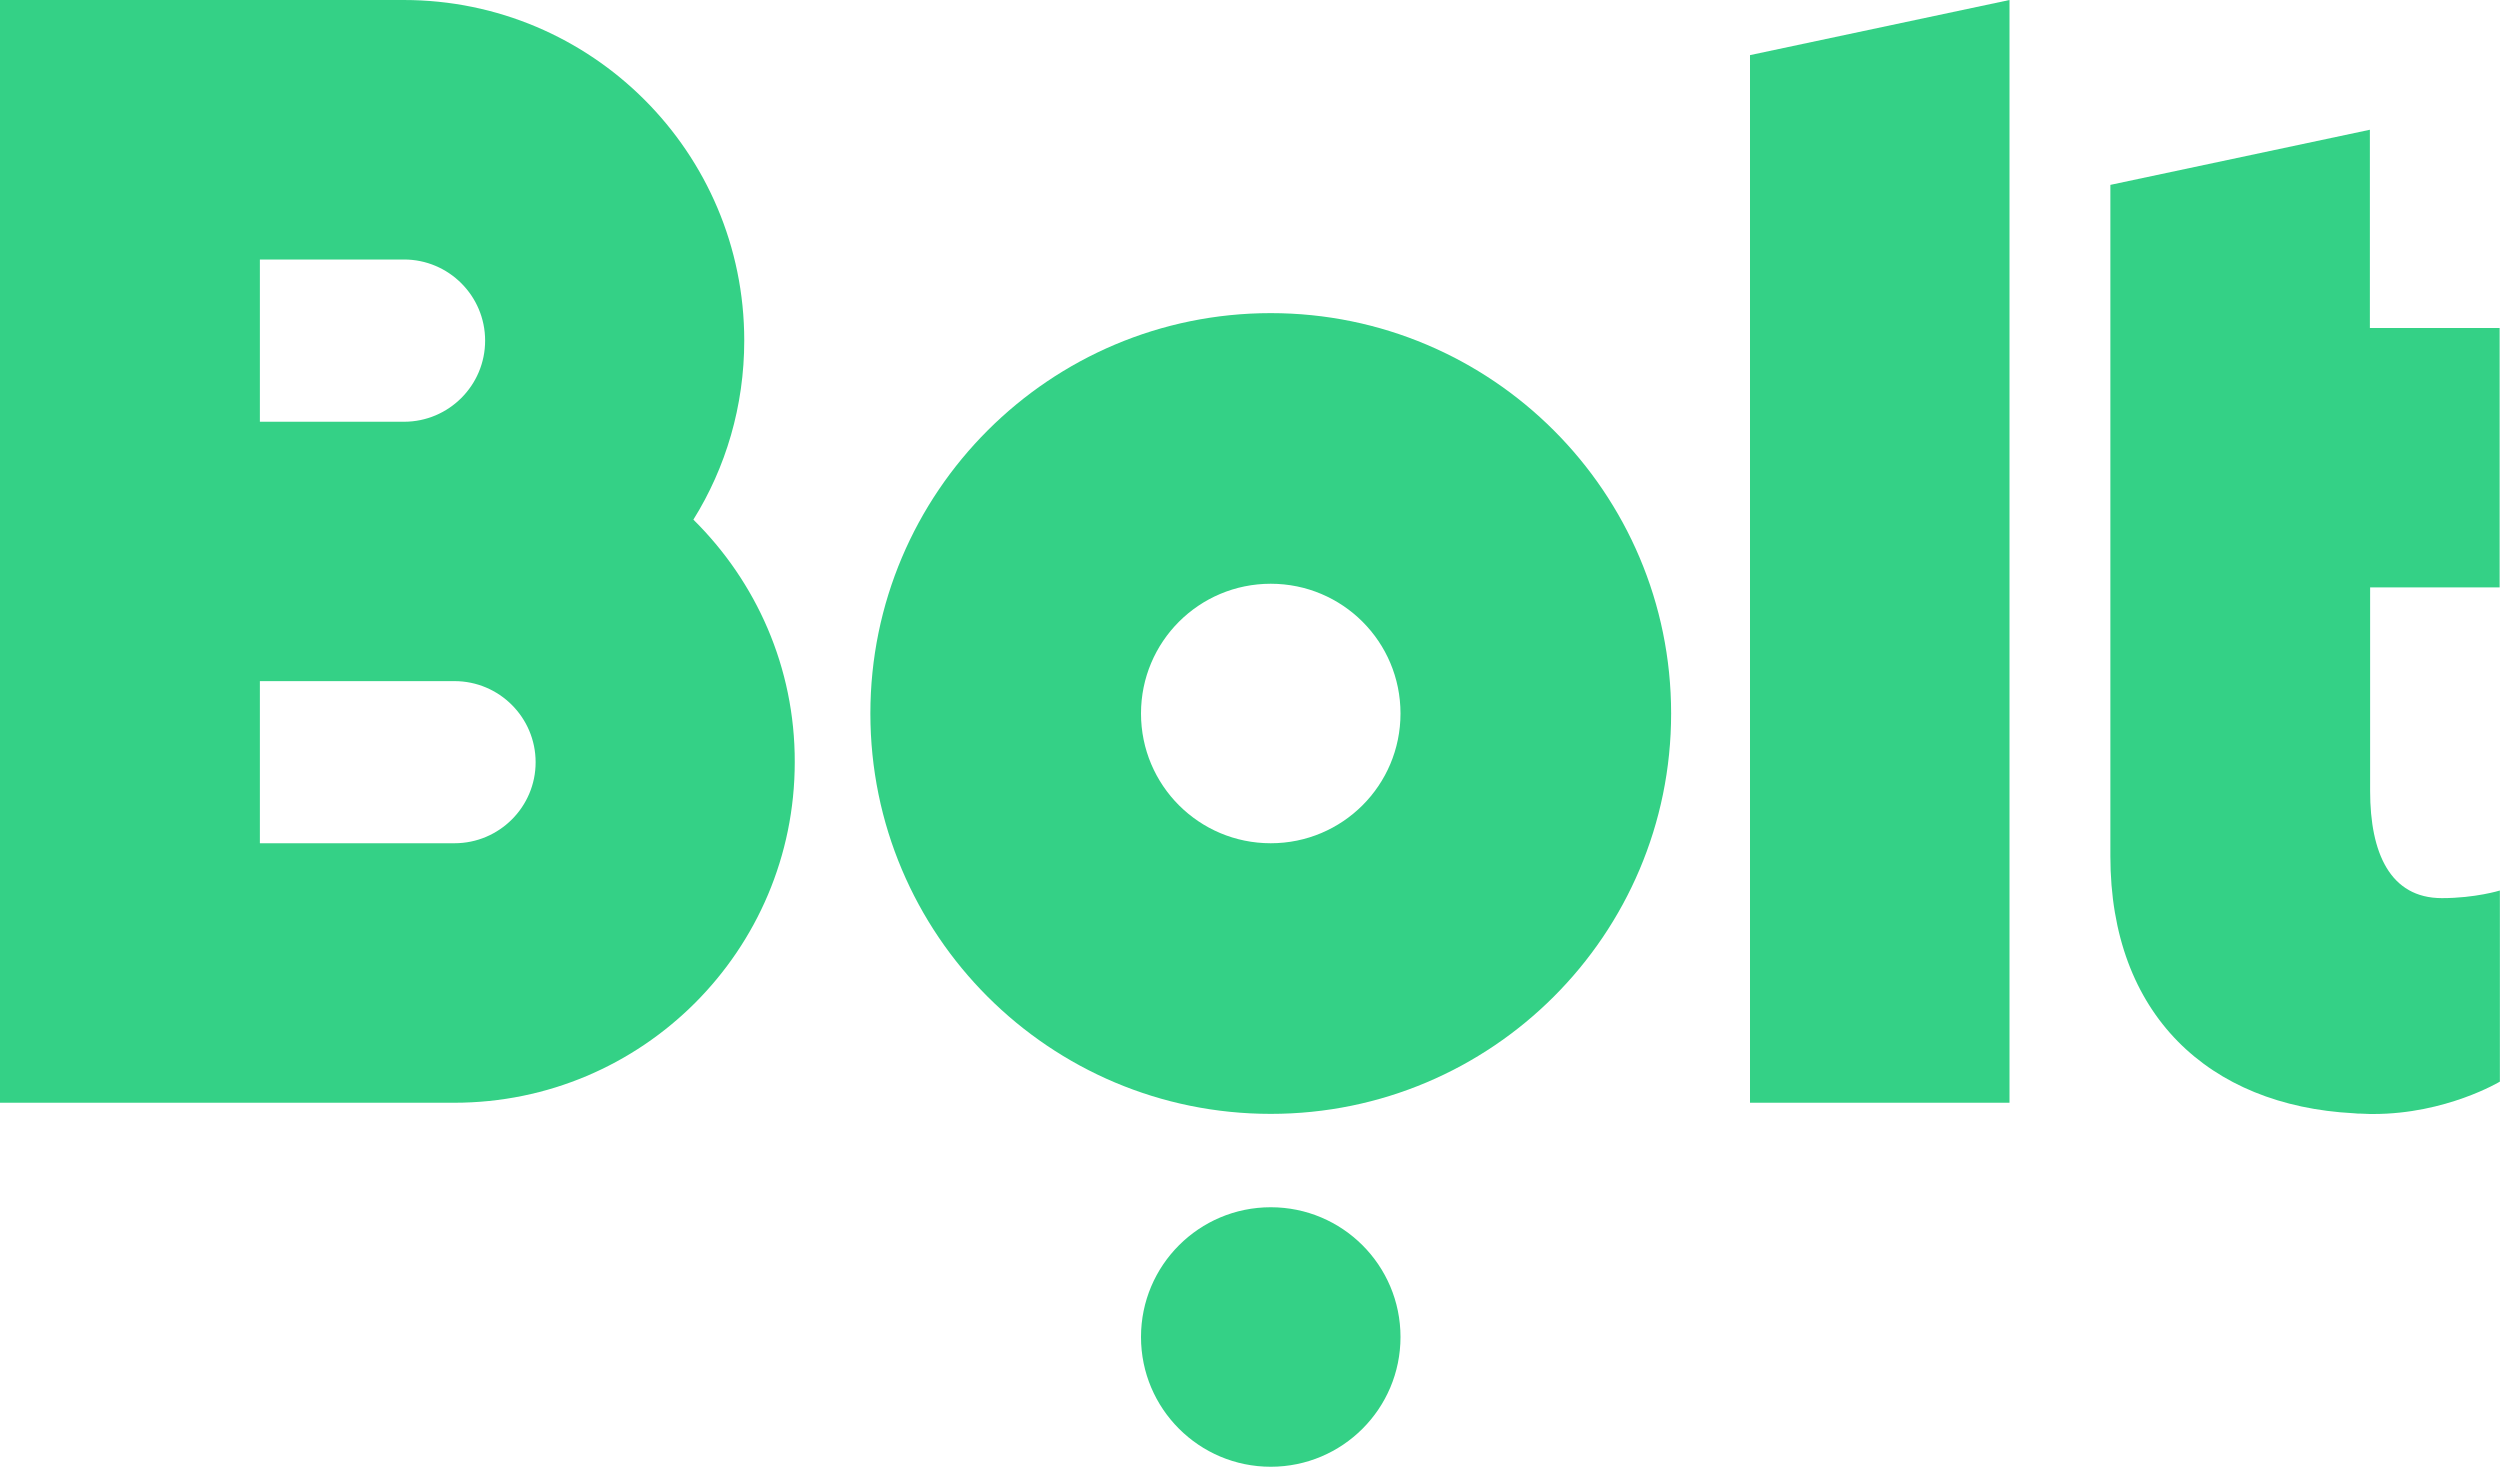 <?xml version="1.0" encoding="UTF-8"?> <svg xmlns="http://www.w3.org/2000/svg" xmlns:xlink="http://www.w3.org/1999/xlink" version="1.1" id="Layer_1" x="0px" y="0px" viewBox="0 0 2000 1173.4" style="enable-background:new 0 0 2000 1173.4;" xml:space="preserve"> <style type="text/css"> .st0{fill:#34D186;} </style> <g> <g> <polygon class="st0" points="1607.6,0 1607.6,882.2 1400,882.2 1400,44.1 "></polygon> <path class="st0" d="M1016.6,250.5c-176.7,0-320.3,143.3-320.3,320.3s143.3,320.3,320.3,320.3c176.7,0,320.3-143.3,320.3-320.3 S1193.3,250.5,1016.6,250.5z M1016.6,674.6c-57.4,0-103.8-46.4-103.8-103.8s46.4-103.8,103.8-103.8s103.8,46.4,103.8,103.8 S1074,674.6,1016.6,674.6z"></path> <circle class="st0" cx="1016.6" cy="1069.6" r="103.8"></circle> <path class="st0" d="M554.7,415.7c25.9-41.5,40.7-90.8,40.7-143.3C595.4,122,473.4,0,322.9,0H207.6H0v882.2h207.6h155.7 c150.5,0,272.5-122,272.5-272.5C636,533.9,604.9,465.3,554.7,415.7z M207.9,207.6h115.3c35.8,0,64.9,29.1,64.9,64.9 s-29.1,64.9-64.9,64.9H207.9V207.6z M363.6,674.6H207.9V544.9h155.7c35.8,0,64.9,29.1,64.9,64.9S399.3,674.6,363.6,674.6z"></path> <path class="st0" d="M1999.7,469.9V262.4h-103.8V103.8l-207.6,44.1v322l0,0v213.6c0,0.3,0,0.6,0,0.9c0,0.3,0,0.6,0,0.6 c0,126.6,78.7,199.5,194.6,205.6c1.2,0,2.6,0.3,3.7,0.3c0.6,0,1.2,0,2,0c2.6,0,4.9,0.3,7.5,0.3l0,0c0.9,0,1.7,0,2.6,0 c58.2,0,101.2-25.9,101.2-25.9V712.4c0,0-19.6,6.1-46.4,6.1c-41.5,0-57.4-36.3-57.4-85.6V469.9H1999.7z"></path> </g> </g> </svg> 